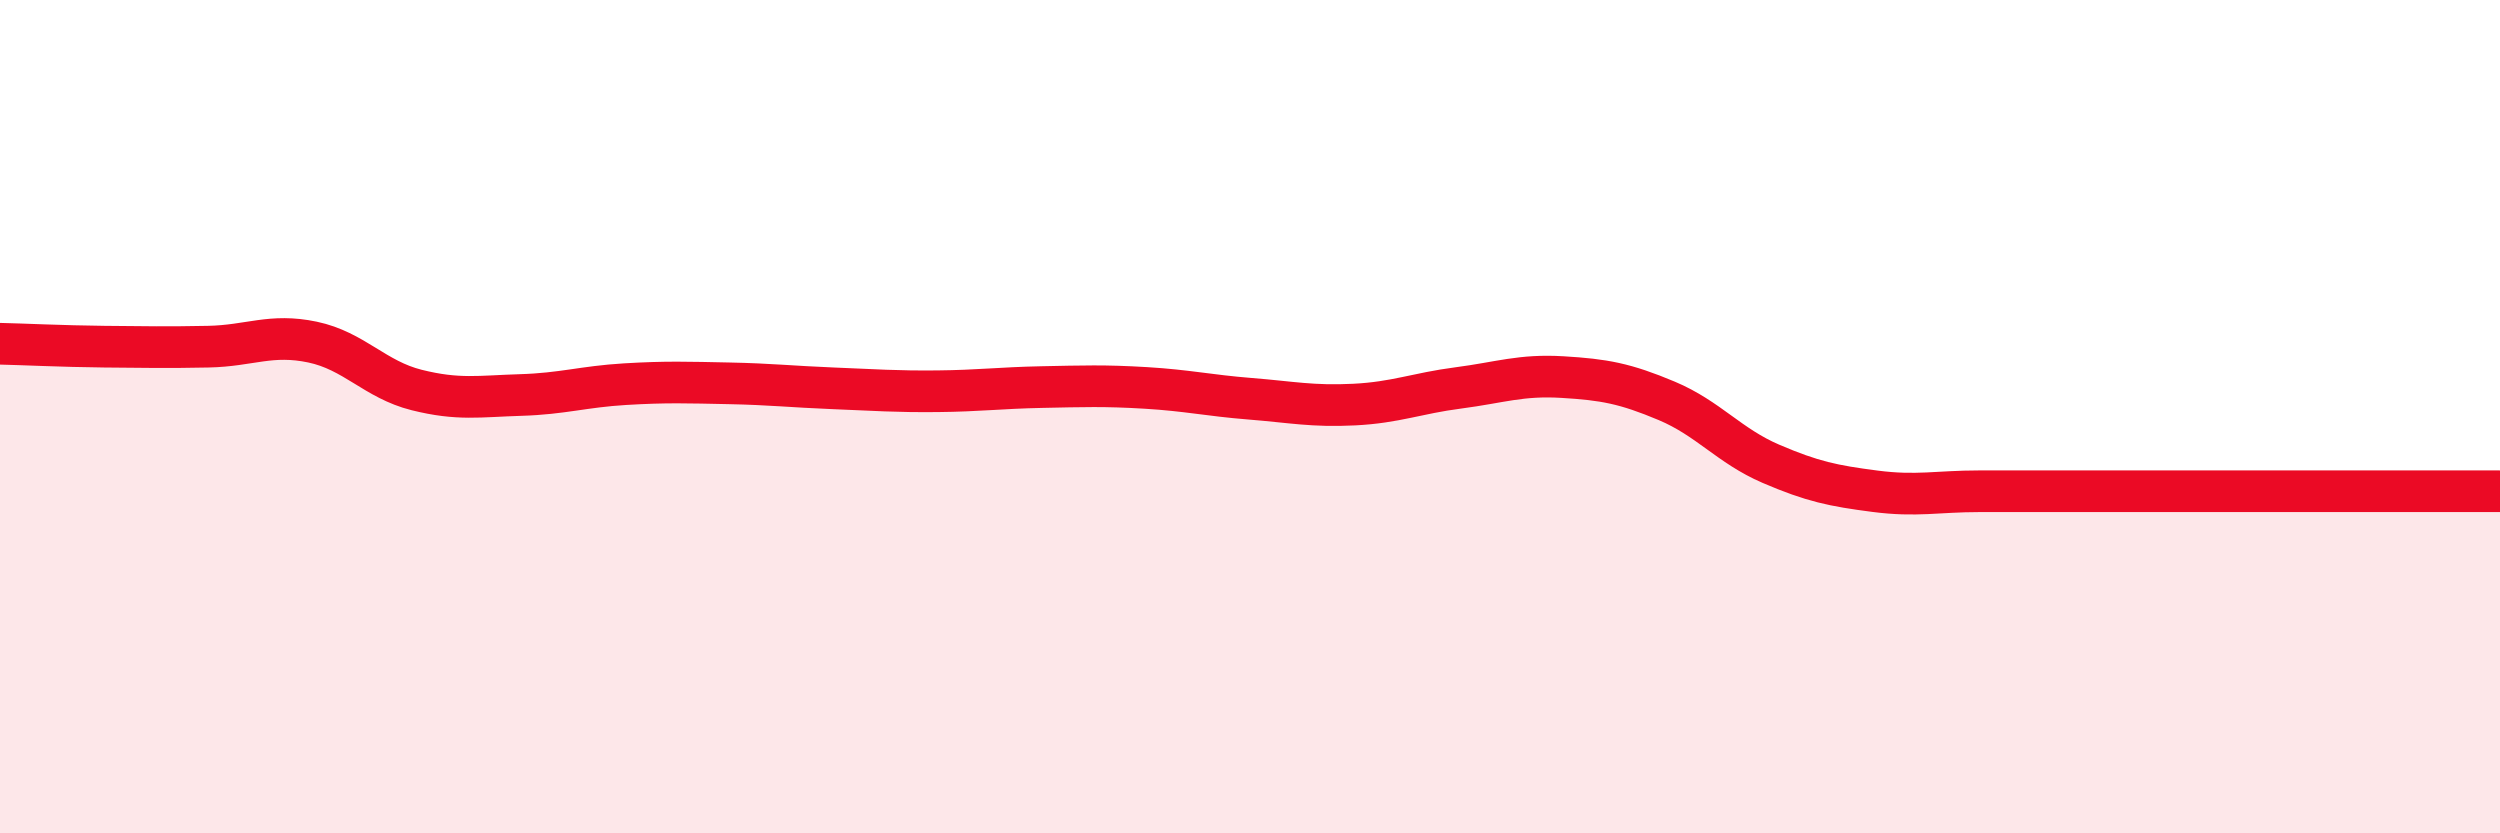 
    <svg width="60" height="20" viewBox="0 0 60 20" xmlns="http://www.w3.org/2000/svg">
      <path
        d="M 0,8.25 C 0.5,8.26 1.5,8.31 2.5,8.32 C 3.5,8.33 4,8.34 5,8.32 C 6,8.3 6.5,8 7.5,8.21 C 8.5,8.42 9,9.11 10,9.36 C 11,9.61 11.5,9.51 12.5,9.48 C 13.5,9.45 14,9.28 15,9.22 C 16,9.16 16.5,9.18 17.5,9.2 C 18.5,9.22 19,9.28 20,9.32 C 21,9.36 21.5,9.4 22.5,9.39 C 23.5,9.38 24,9.31 25,9.29 C 26,9.27 26.5,9.25 27.5,9.31 C 28.5,9.37 29,9.49 30,9.57 C 31,9.65 31.5,9.76 32.5,9.71 C 33.5,9.66 34,9.44 35,9.31 C 36,9.18 36.5,8.99 37.5,9.05 C 38.5,9.11 39,9.2 40,9.62 C 41,10.04 41.5,10.7 42.5,11.13 C 43.5,11.56 44,11.66 45,11.79 C 46,11.92 46.5,11.79 47.5,11.79 C 48.5,11.79 49,11.79 50,11.79 C 51,11.79 51.5,11.79 52.5,11.79 C 53.5,11.79 53.5,11.79 55,11.79 C 56.5,11.79 59,11.79 60,11.79L60 20L0 20Z"
        fill="#EB0A25"
        opacity="0.1"
        stroke-linecap="round"
        stroke-linejoin="round"
      />
      <path
        d="M 0,8.25 C 0.5,8.26 1.5,8.31 2.5,8.32 C 3.5,8.33 4,8.34 5,8.32 C 6,8.3 6.5,8 7.5,8.21 C 8.5,8.42 9,9.11 10,9.36 C 11,9.61 11.5,9.51 12.5,9.48 C 13.5,9.45 14,9.28 15,9.22 C 16,9.16 16.5,9.18 17.5,9.2 C 18.5,9.22 19,9.28 20,9.32 C 21,9.36 21.5,9.4 22.5,9.39 C 23.5,9.38 24,9.31 25,9.29 C 26,9.27 26.5,9.25 27.5,9.31 C 28.5,9.37 29,9.49 30,9.57 C 31,9.65 31.5,9.76 32.5,9.71 C 33.5,9.66 34,9.44 35,9.31 C 36,9.18 36.5,8.99 37.5,9.05 C 38.5,9.11 39,9.2 40,9.62 C 41,10.04 41.5,10.7 42.5,11.13 C 43.5,11.56 44,11.66 45,11.79 C 46,11.92 46.5,11.79 47.5,11.79 C 48.5,11.79 49,11.79 50,11.79 C 51,11.79 51.5,11.79 52.5,11.79 C 53.5,11.79 53.5,11.79 55,11.79 C 56.5,11.79 59,11.79 60,11.79"
        stroke="#EB0A25"
        stroke-width="1"
        fill="none"
        stroke-linecap="round"
        stroke-linejoin="round"
      />
    </svg>
  